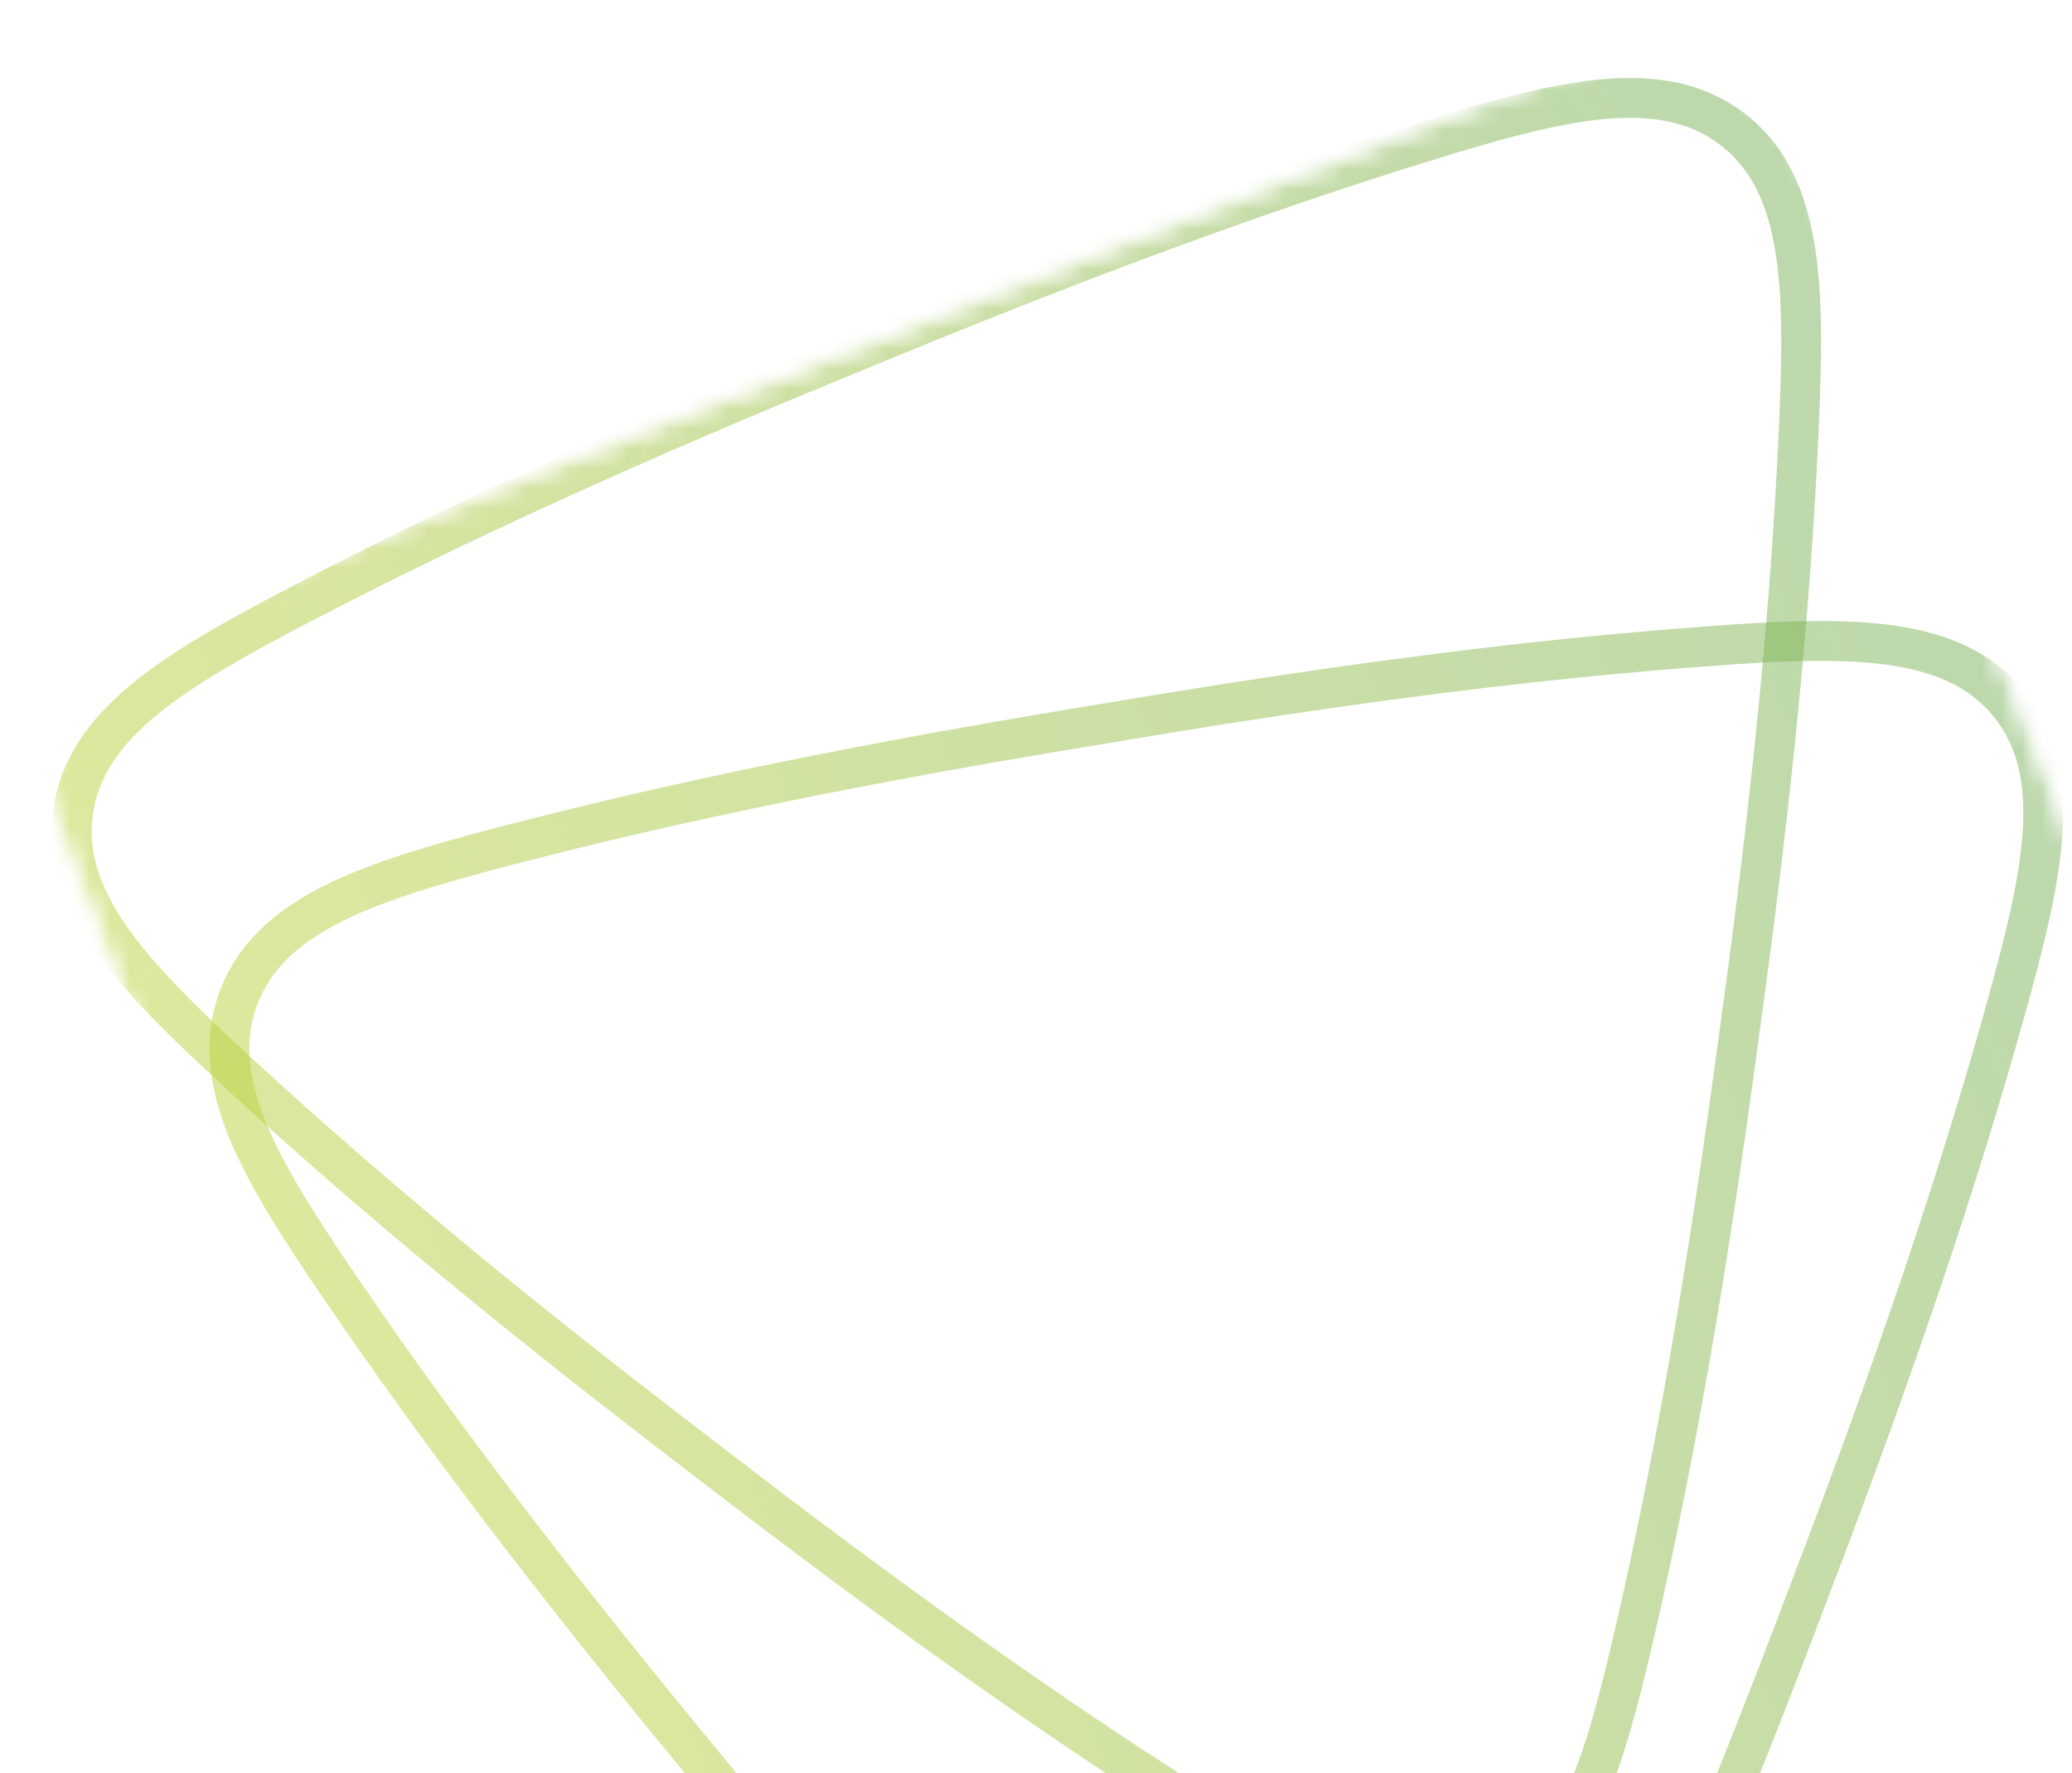 <svg width="104" height="89" viewBox="0 0 104 89" fill="none" xmlns="http://www.w3.org/2000/svg">
<mask id="mask0_97_2677" style="mask-type:luminance" maskUnits="userSpaceOnUse" x="0" y="0" width="126" height="132">
<path d="M87.524 2.36409e-06L0 34.197L38.068 131.629L125.592 97.432L87.524 2.36409e-06Z" fill="white"/>
</mask>
<g mask="url(#mask0_97_2677)">
<mask id="mask1_97_2677" style="mask-type:luminance" maskUnits="userSpaceOnUse" x="0" y="0" width="126" height="132">
<path d="M87.524 2.36409e-06L0 34.197L38.068 131.629L125.592 97.432L87.524 2.36409e-06Z" fill="white"/>
</mask>
<g mask="url(#mask1_97_2677)">
<g opacity="0.5">
<mask id="mask2_97_2677" style="mask-type:luminance" maskUnits="userSpaceOnUse" x="-2" y="12" width="133" height="130">
<path d="M94.415 12.059L-1.693 49.61L34.052 141.098L130.161 103.547L94.415 12.059Z" fill="white"/>
</mask>
<g mask="url(#mask2_97_2677)">
<path d="M68.798 119.3C64.385 119.925 60.554 116.441 55.626 111.454C49.403 105.155 43.001 97.941 35.478 88.755C27.907 79.606 22.058 71.938 17.075 64.623C13.083 58.762 10.379 54.287 11.982 50.057C13.585 45.828 18.591 44.227 25.49 42.427C34.032 40.198 43.521 38.26 55.355 36.327C59.642 35.601 63.509 34.997 67.175 34.477C73.843 33.532 79.868 32.866 85.589 32.442C92.696 31.916 97.95 31.811 100.818 35.299C103.686 38.785 102.556 43.898 100.648 50.739C98.267 59.277 95.178 68.431 90.929 79.543C86.719 90.738 82.959 99.641 79.101 107.558C75.949 114.027 73.363 118.655 68.795 119.303L68.798 119.3Z" stroke="url(#paint0_linear_97_2677)" stroke-width="2" stroke-miterlimit="10"/>
</g>
</g>
<g opacity="0.5">
<mask id="mask3_97_2677" style="mask-type:luminance" maskUnits="userSpaceOnUse" x="-4" y="-9" width="130" height="128">
<path d="M90.245 -8.276L-3.994 28.545L30.97 118.035L125.21 81.214L90.245 -8.276Z" fill="white"/>
</mask>
<g mask="url(#mask3_97_2677)">
<path d="M74.704 95.451C70.543 97.049 66.022 94.516 60.088 90.762C52.598 86.025 44.726 80.437 35.318 73.177C25.868 65.968 18.434 59.812 11.924 53.809C6.707 48.997 3.061 45.246 3.669 40.768C4.276 36.291 8.797 33.611 15.117 30.312C22.943 26.228 31.759 22.212 42.863 17.678C46.88 16.012 50.514 14.556 53.972 13.229C60.261 10.813 65.985 8.815 71.469 7.12C78.281 5.013 83.379 3.736 86.964 6.488C90.547 9.24 90.601 14.471 90.284 21.558C89.889 30.405 88.945 40.009 87.311 51.781C85.732 63.623 84.076 73.135 82.102 81.706C80.488 88.711 79.013 93.796 74.704 95.451Z" stroke="url(#paint1_linear_97_2677)" stroke-width="2" stroke-miterlimit="10"/>
</g>
</g>
</g>
</g>
<defs>
<linearGradient id="paint0_linear_97_2677" x1="25.141" y1="89.266" x2="109.42" y2="56.337" gradientUnits="userSpaceOnUse">
<stop stop-color="#BBD23C"/>
<stop offset="1" stop-color="#7AB259"/>
</linearGradient>
<linearGradient id="paint1_linear_97_2677" x1="15.445" y1="73.439" x2="101.173" y2="39.944" gradientUnits="userSpaceOnUse">
<stop stop-color="#BBD23C"/>
<stop offset="1" stop-color="#7AB259"/>
</linearGradient>
</defs>
</svg>
